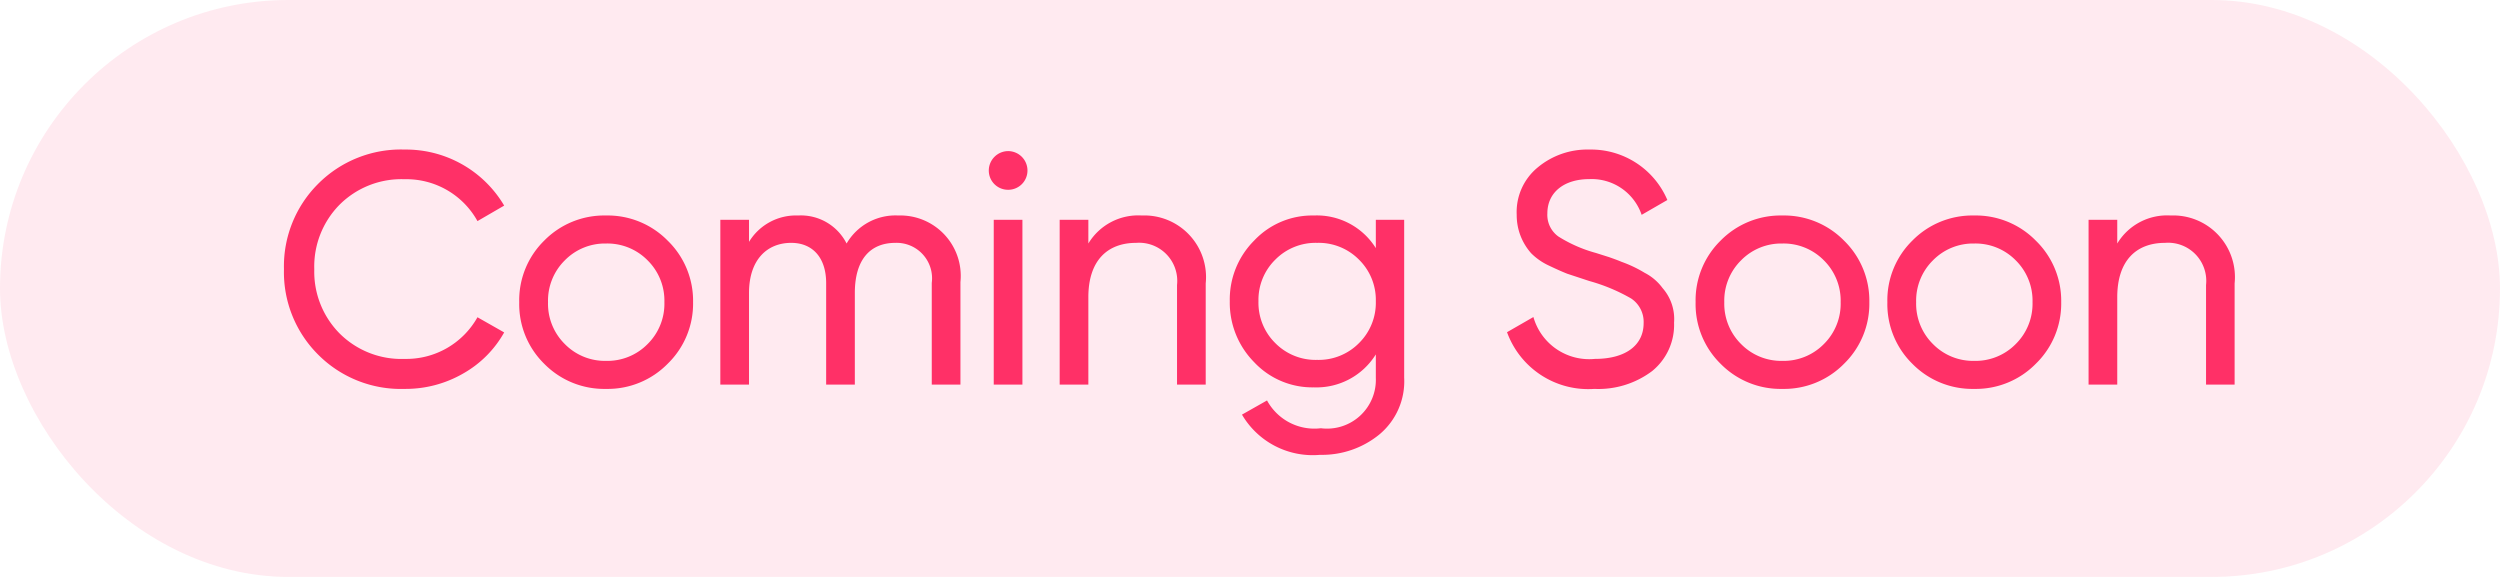 <svg xmlns="http://www.w3.org/2000/svg" width="91" height="21" viewBox="0 0 91 21">
  <g id="Group_13223" data-name="Group 13223" transform="translate(0.25)">
    <rect id="Rectangle_6739" data-name="Rectangle 6739" width="91" height="21" rx="10.5" transform="translate(-0.25)" fill="#ff3067" opacity="0.1"/>
    <path id="Path_25715" data-name="Path 25715" d="M-67.272.156A4.187,4.187,0,0,0-65.148-.4a3.916,3.916,0,0,0,1.5-1.5l-.972-.552A2.969,2.969,0,0,1-67.272-.936a3.182,3.182,0,0,1-2.376-.936A3.194,3.194,0,0,1-70.56-4.2a3.2,3.2,0,0,1,.912-2.34,3.182,3.182,0,0,1,2.376-.936A2.956,2.956,0,0,1-64.62-5.952l.972-.564a4.153,4.153,0,0,0-3.624-2.04A4.25,4.25,0,0,0-70.428-7.3a4.235,4.235,0,0,0-1.236,3.1,4.235,4.235,0,0,0,1.236,3.1A4.25,4.25,0,0,0-67.272.156ZM-57.7-.756A3.051,3.051,0,0,0-56.772-3,3.051,3.051,0,0,0-57.7-5.244a3.06,3.06,0,0,0-2.244-.912,3.06,3.06,0,0,0-2.244.912A3.041,3.041,0,0,0-63.1-3a3.041,3.041,0,0,0,.912,2.244A3.06,3.06,0,0,0-59.94.156,3.06,3.06,0,0,0-57.7-.756ZM-59.94-.864a2.046,2.046,0,0,1-1.5-.612A2.062,2.062,0,0,1-62.052-3a2.062,2.062,0,0,1,.612-1.524,2.046,2.046,0,0,1,1.5-.612,2.054,2.054,0,0,1,1.512.612A2.062,2.062,0,0,1-57.816-3a2.062,2.062,0,0,1-.612,1.524A2.054,2.054,0,0,1-59.94-.864ZM-49.3-6.156a2.059,2.059,0,0,0-1.884,1.02,1.863,1.863,0,0,0-1.764-1.02,2,2,0,0,0-1.788.96V-6h-1.044V0h1.044V-3.336c0-1.212.66-1.824,1.536-1.824.78,0,1.272.54,1.272,1.464V0h1.044V-3.336c0-1.236.576-1.824,1.476-1.824A1.291,1.291,0,0,1-48.084-3.7V0h1.044V-3.732A2.2,2.2,0,0,0-49.3-6.156Zm4-.936a.7.7,0,0,0,.7-.7.707.707,0,0,0-.7-.708.709.709,0,0,0-.708.708A.7.7,0,0,0-45.3-7.092ZM-44.784,0V-6h-1.044V0Zm4.344-6.156a2.117,2.117,0,0,0-1.944,1.02V-6h-1.044V0h1.044V-3.18c0-1.344.7-1.98,1.74-1.98a1.389,1.389,0,0,1,1.488,1.536V0h1.044V-3.684A2.246,2.246,0,0,0-40.44-6.156Zm8.52,1.188a2.53,2.53,0,0,0-2.256-1.188,2.9,2.9,0,0,0-2.172.912,3.032,3.032,0,0,0-.888,2.208,3.08,3.08,0,0,0,.888,2.22A2.9,2.9,0,0,0-34.176.1,2.542,2.542,0,0,0-31.92-1.1v.852a1.777,1.777,0,0,1-2,1.836A1.96,1.96,0,0,1-35.88.576l-.912.516a2.984,2.984,0,0,0,2.844,1.464,3.3,3.3,0,0,0,2.16-.744,2.515,2.515,0,0,0,.9-2.064V-6H-31.92Zm0,1.932a2.062,2.062,0,0,1-.612,1.524A2.062,2.062,0,0,1-34.056-.9a2.062,2.062,0,0,1-1.524-.612,2.062,2.062,0,0,1-.612-1.524,2.054,2.054,0,0,1,.612-1.512,2.062,2.062,0,0,1,1.524-.612,2.062,2.062,0,0,1,1.524.612A2.054,2.054,0,0,1-31.92-3.036ZM-23.964.156a3.251,3.251,0,0,0,2.1-.648,2.165,2.165,0,0,0,.8-1.764,1.708,1.708,0,0,0-.42-1.26,1.859,1.859,0,0,0-.648-.552,4.583,4.583,0,0,0-.84-.4c-.2-.084-.348-.132-.444-.168l-.492-.156a5.055,5.055,0,0,1-1.368-.6.969.969,0,0,1-.4-.84c0-.768.612-1.248,1.524-1.248a1.922,1.922,0,0,1,1.908,1.3l.936-.54a3.02,3.02,0,0,0-2.844-1.836,2.82,2.82,0,0,0-1.872.648,2.1,2.1,0,0,0-.768,1.728,2.088,2.088,0,0,0,.528,1.4,2.237,2.237,0,0,0,.612.432c.276.132.516.24.7.312l.8.264a6.554,6.554,0,0,1,1.524.636,1.023,1.023,0,0,1,.456.9c0,.78-.624,1.3-1.776,1.3A2.109,2.109,0,0,1-26.184-2.46l-.96.552A3.145,3.145,0,0,0-23.964.156Zm9.084-.912A3.051,3.051,0,0,0-13.956-3a3.051,3.051,0,0,0-.924-2.244,3.06,3.06,0,0,0-2.244-.912,3.06,3.06,0,0,0-2.244.912A3.041,3.041,0,0,0-20.28-3a3.041,3.041,0,0,0,.912,2.244,3.06,3.06,0,0,0,2.244.912A3.06,3.06,0,0,0-14.88-.756Zm-2.244-.108a2.046,2.046,0,0,1-1.5-.612A2.062,2.062,0,0,1-19.236-3a2.062,2.062,0,0,1,.612-1.524,2.046,2.046,0,0,1,1.5-.612,2.054,2.054,0,0,1,1.512.612A2.062,2.062,0,0,1-15-3a2.062,2.062,0,0,1-.612,1.524A2.054,2.054,0,0,1-17.124-.864ZM-7.9-.756A3.051,3.051,0,0,0-6.972-3,3.051,3.051,0,0,0-7.9-5.244a3.06,3.06,0,0,0-2.244-.912,3.06,3.06,0,0,0-2.244.912A3.041,3.041,0,0,0-13.3-3a3.041,3.041,0,0,0,.912,2.244A3.06,3.06,0,0,0-10.14.156,3.06,3.06,0,0,0-7.9-.756ZM-10.14-.864a2.046,2.046,0,0,1-1.5-.612A2.062,2.062,0,0,1-12.252-3a2.062,2.062,0,0,1,.612-1.524,2.046,2.046,0,0,1,1.5-.612,2.054,2.054,0,0,1,1.512.612A2.062,2.062,0,0,1-8.016-3a2.062,2.062,0,0,1-.612,1.524A2.054,2.054,0,0,1-10.14-.864Zm7.152-5.292a2.117,2.117,0,0,0-1.944,1.02V-6H-5.976V0h1.044V-3.18c0-1.344.7-1.98,1.74-1.98A1.389,1.389,0,0,1-1.7-3.624V0H-.66V-3.684A2.246,2.246,0,0,0-2.988-6.156Z" transform="translate(81.75 14)" fill="#ff3067"/>
  </g>
</svg>
